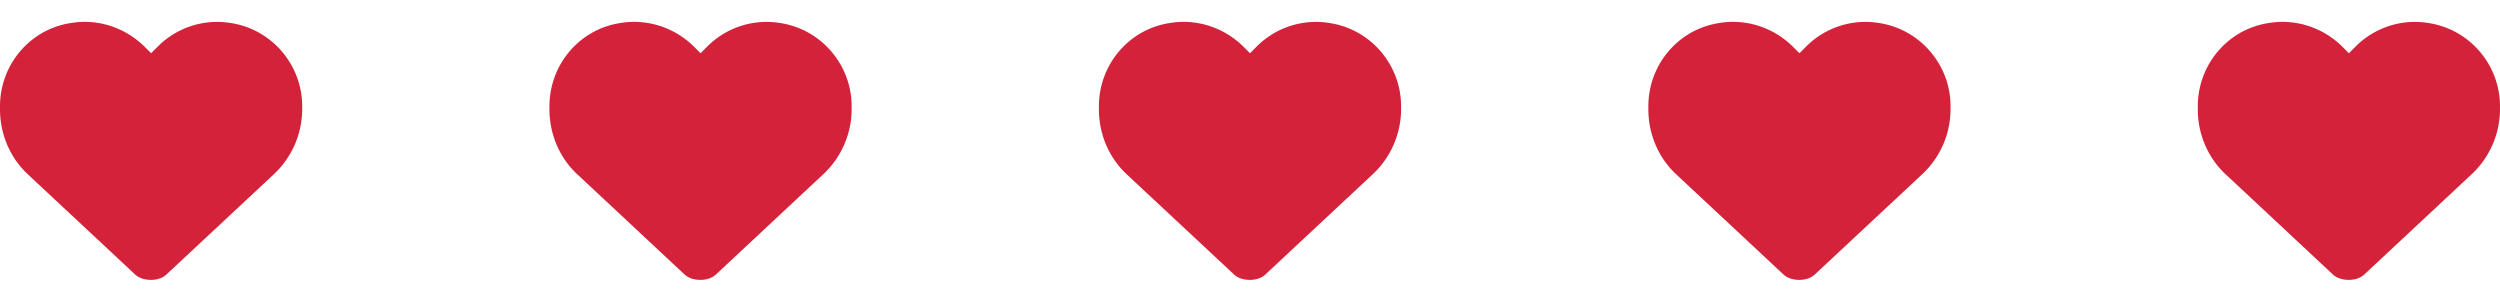 <svg xmlns="http://www.w3.org/2000/svg" width="182" height="22" fill="none" viewBox="0 0 182 22"><path fill="#D4223B" d="M2.02 12.684C.73 11.48 0 9.762 0 7.957v-.215c0-3.008 2.148-5.586 5.113-6.058 1.977-.344 3.953.3 5.371 1.675l.516.516.516-.516a6.093 6.093 0 0 1 5.328-1.675C19.809 2.156 22 4.734 22 7.742v.215a6.5 6.5 0 0 1-2.063 4.727l-7.777 7.261c-.3.301-.73.43-1.16.43-.473 0-.902-.129-1.203-.43L2.02 12.684ZM42.02 12.684C40.73 11.48 40 9.762 40 7.957v-.215c0-3.008 2.148-5.586 5.113-6.058 1.977-.344 3.953.3 5.371 1.675l.516.516.516-.516a6.093 6.093 0 0 1 5.328-1.675C59.809 2.156 62 4.734 62 7.742v.215a6.5 6.5 0 0 1-2.063 4.727l-7.777 7.261c-.3.301-.73.43-1.16.43-.473 0-.902-.129-1.203-.43l-7.777-7.261ZM82.02 12.684C80.73 11.48 80 9.762 80 7.957v-.215c0-3.008 2.148-5.586 5.113-6.058 1.977-.344 3.953.3 5.371 1.675l.516.516.516-.516a6.093 6.093 0 0 1 5.328-1.675c2.965.472 5.156 3.05 5.156 6.058v.215a6.498 6.498 0 0 1-2.063 4.727l-7.777 7.261c-.3.301-.73.43-1.16.43-.473 0-.902-.129-1.203-.43l-7.778-7.261ZM122.02 12.684C120.73 11.48 120 9.762 120 7.957v-.215c0-3.008 2.148-5.586 5.113-6.058 1.977-.344 3.953.3 5.371 1.675l.516.516.516-.516a6.093 6.093 0 0 1 5.328-1.675c2.965.472 5.156 3.05 5.156 6.058v.215a6.5 6.5 0 0 1-2.062 4.727l-7.778 7.261c-.301.301-.73.43-1.16.43-.473 0-.902-.129-1.203-.43l-7.777-7.261ZM162.02 12.684C160.73 11.48 160 9.762 160 7.957v-.215c0-3.008 2.148-5.586 5.113-6.058 1.977-.344 3.953.3 5.371 1.675l.516.516.516-.516a6.093 6.093 0 0 1 5.328-1.675c2.965.472 5.156 3.05 5.156 6.058v.215a6.5 6.5 0 0 1-2.062 4.727l-7.778 7.261c-.301.301-.73.43-1.16.43-.473 0-.902-.129-1.203-.43l-7.777-7.261Z"/></svg>